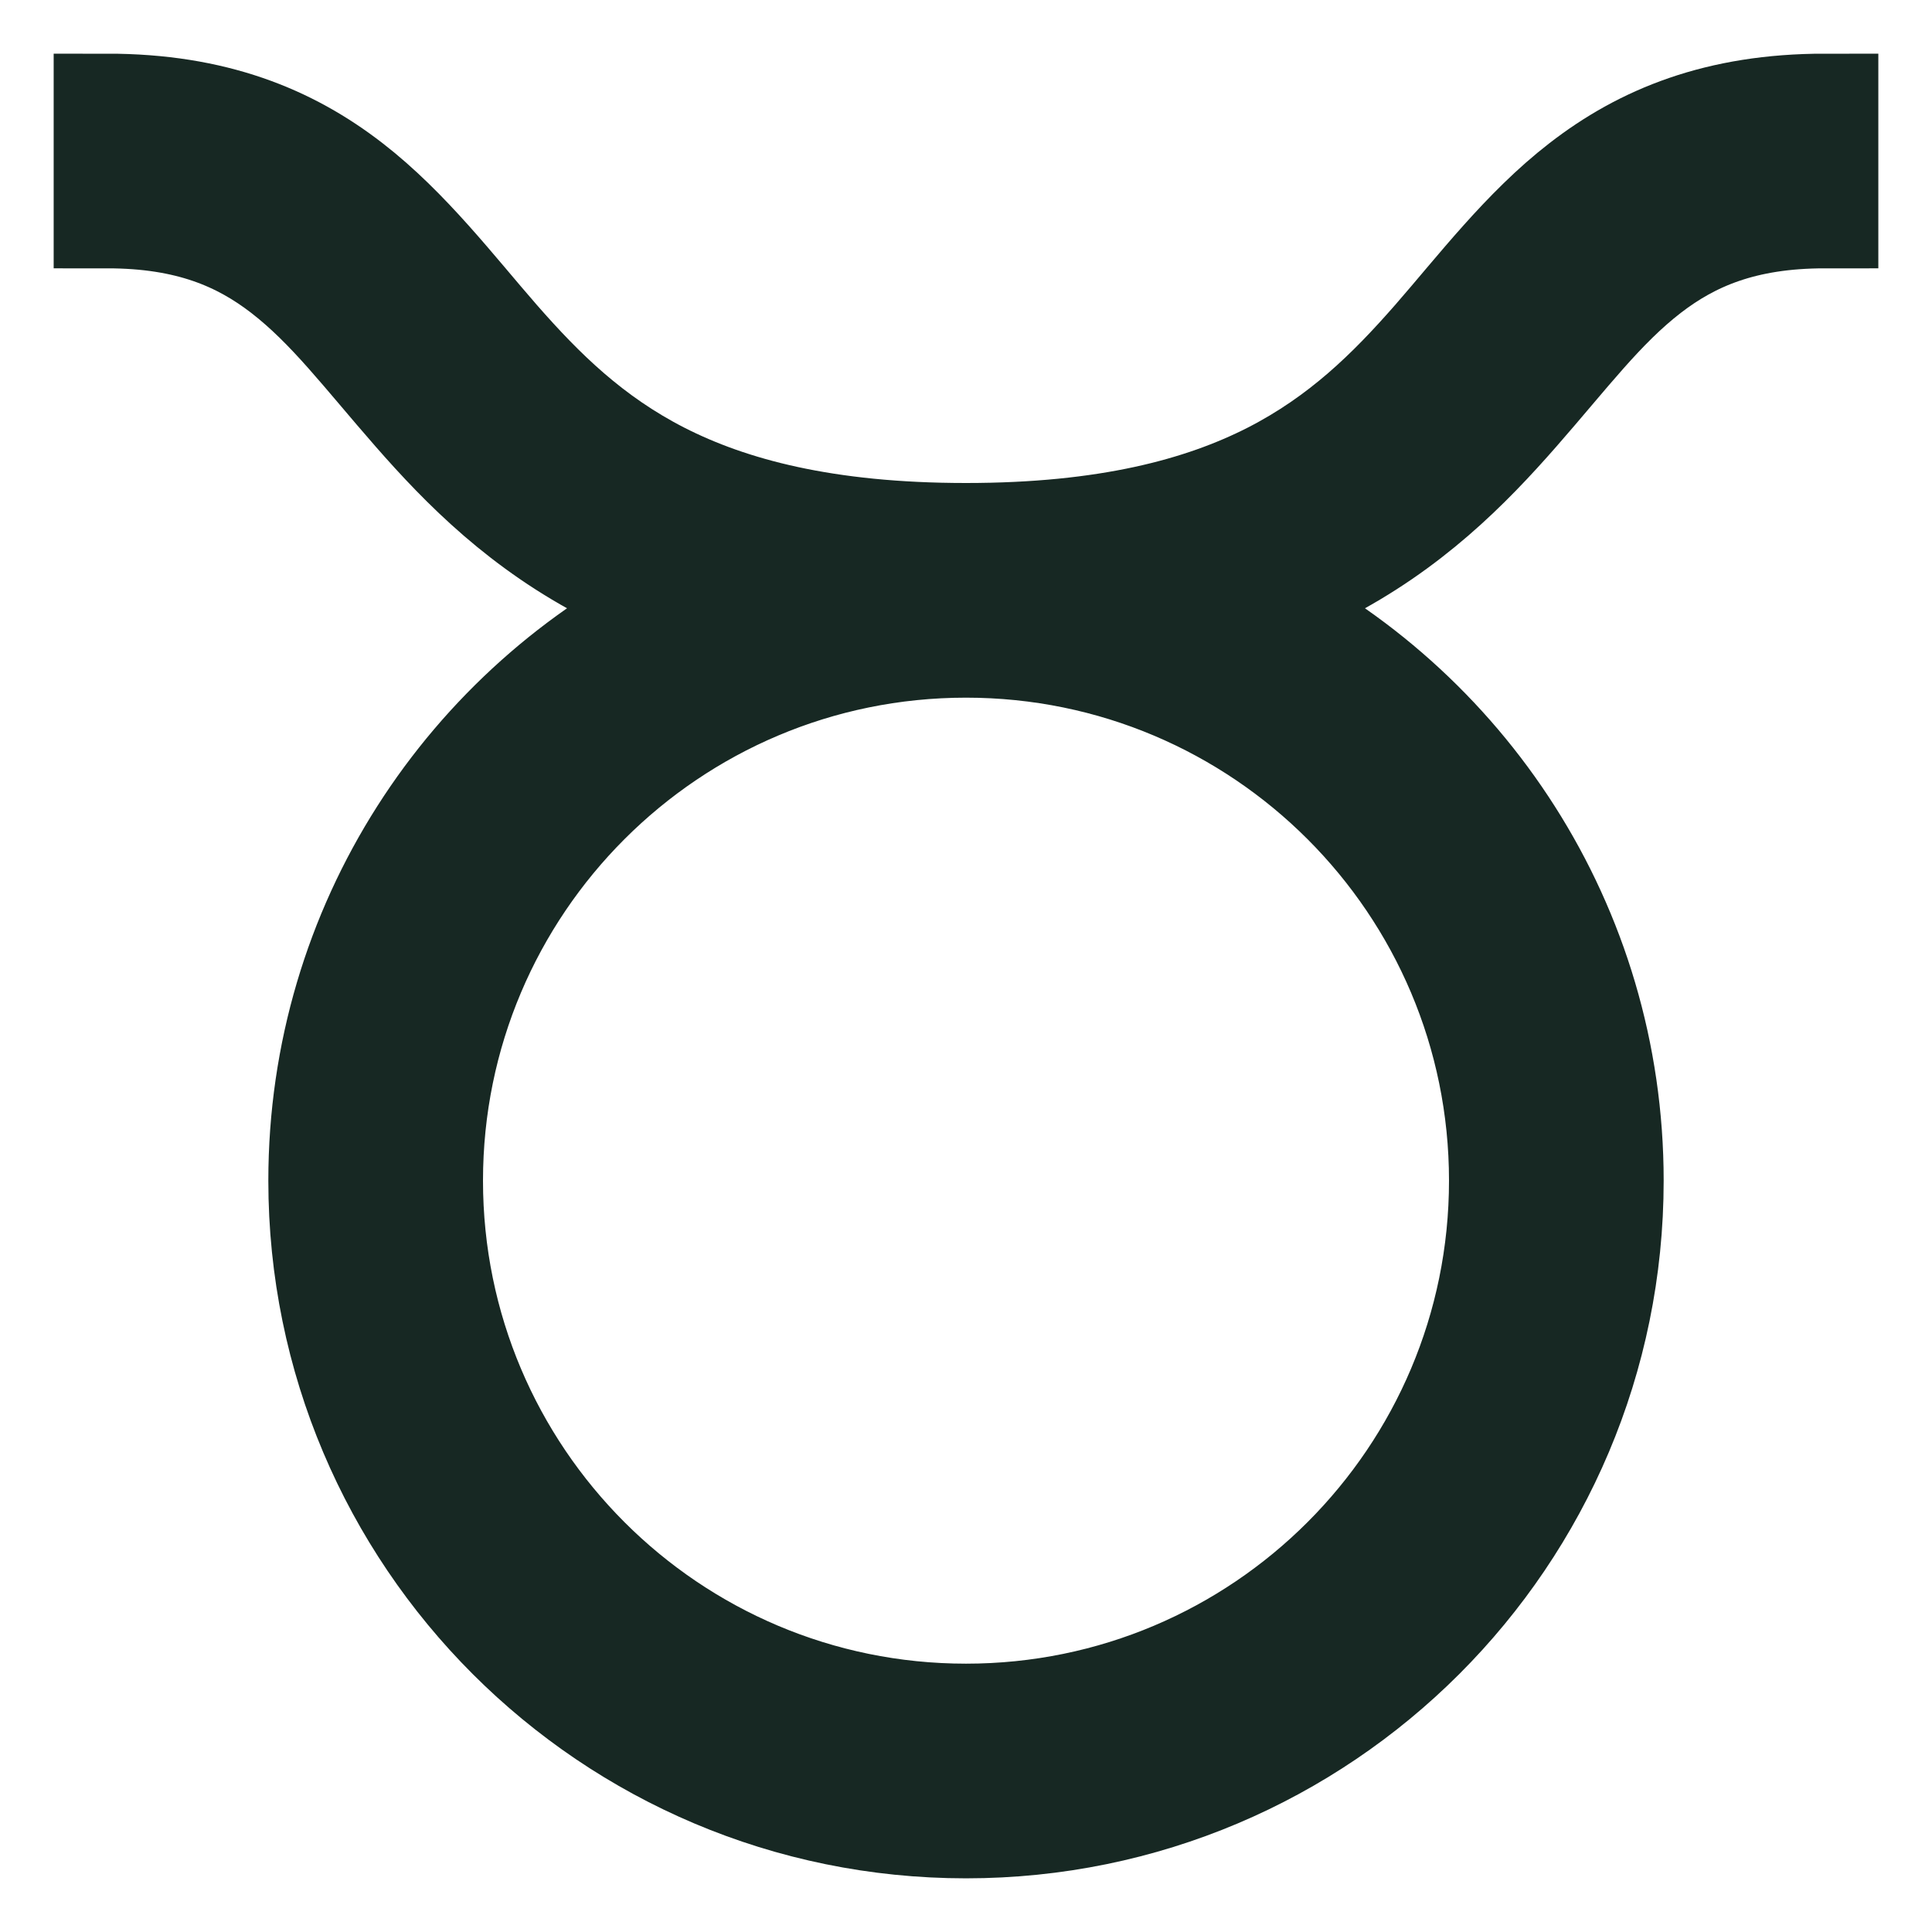 <svg width="18" height="18" viewBox="0 0 18 18" fill="none" xmlns="http://www.w3.org/2000/svg">
<path fill-rule="evenodd" clip-rule="evenodd" d="M6.367 5.607C6.126 5.523 5.903 5.427 5.694 5.32C4.877 4.903 4.328 4.348 3.874 3.829C3.402 3.29 3.081 2.856 2.647 2.52C2.249 2.213 1.763 2 1 2V1C1.987 1 2.688 1.287 3.259 1.73C3.794 2.144 4.223 2.71 4.626 3.171C5.047 3.652 5.498 4.097 6.149 4.43C6.8 4.762 7.687 5 9 5C10.313 5 11.2 4.762 11.851 4.43C12.502 4.097 12.953 3.652 13.374 3.171C13.777 2.71 14.206 2.144 14.741 1.73C15.312 1.287 16.013 1 17 1V2C16.237 2 15.751 2.213 15.353 2.52C14.919 2.856 14.598 3.29 14.126 3.829C13.672 4.348 13.123 4.903 12.306 5.32C12.097 5.427 11.874 5.523 11.633 5.607C13.627 6.583 15 8.631 15 11C15 14.314 12.314 17 9 17C5.686 17 3 14.314 3 11C3 8.631 4.373 6.583 6.367 5.607ZM9 6C6.239 6 4 8.239 4 11C4 13.761 6.239 16 9 16C11.761 16 14 13.761 14 11C14 8.239 11.761 6 9 6Z" fill="#172823" stroke="#172823"/>
</svg>
